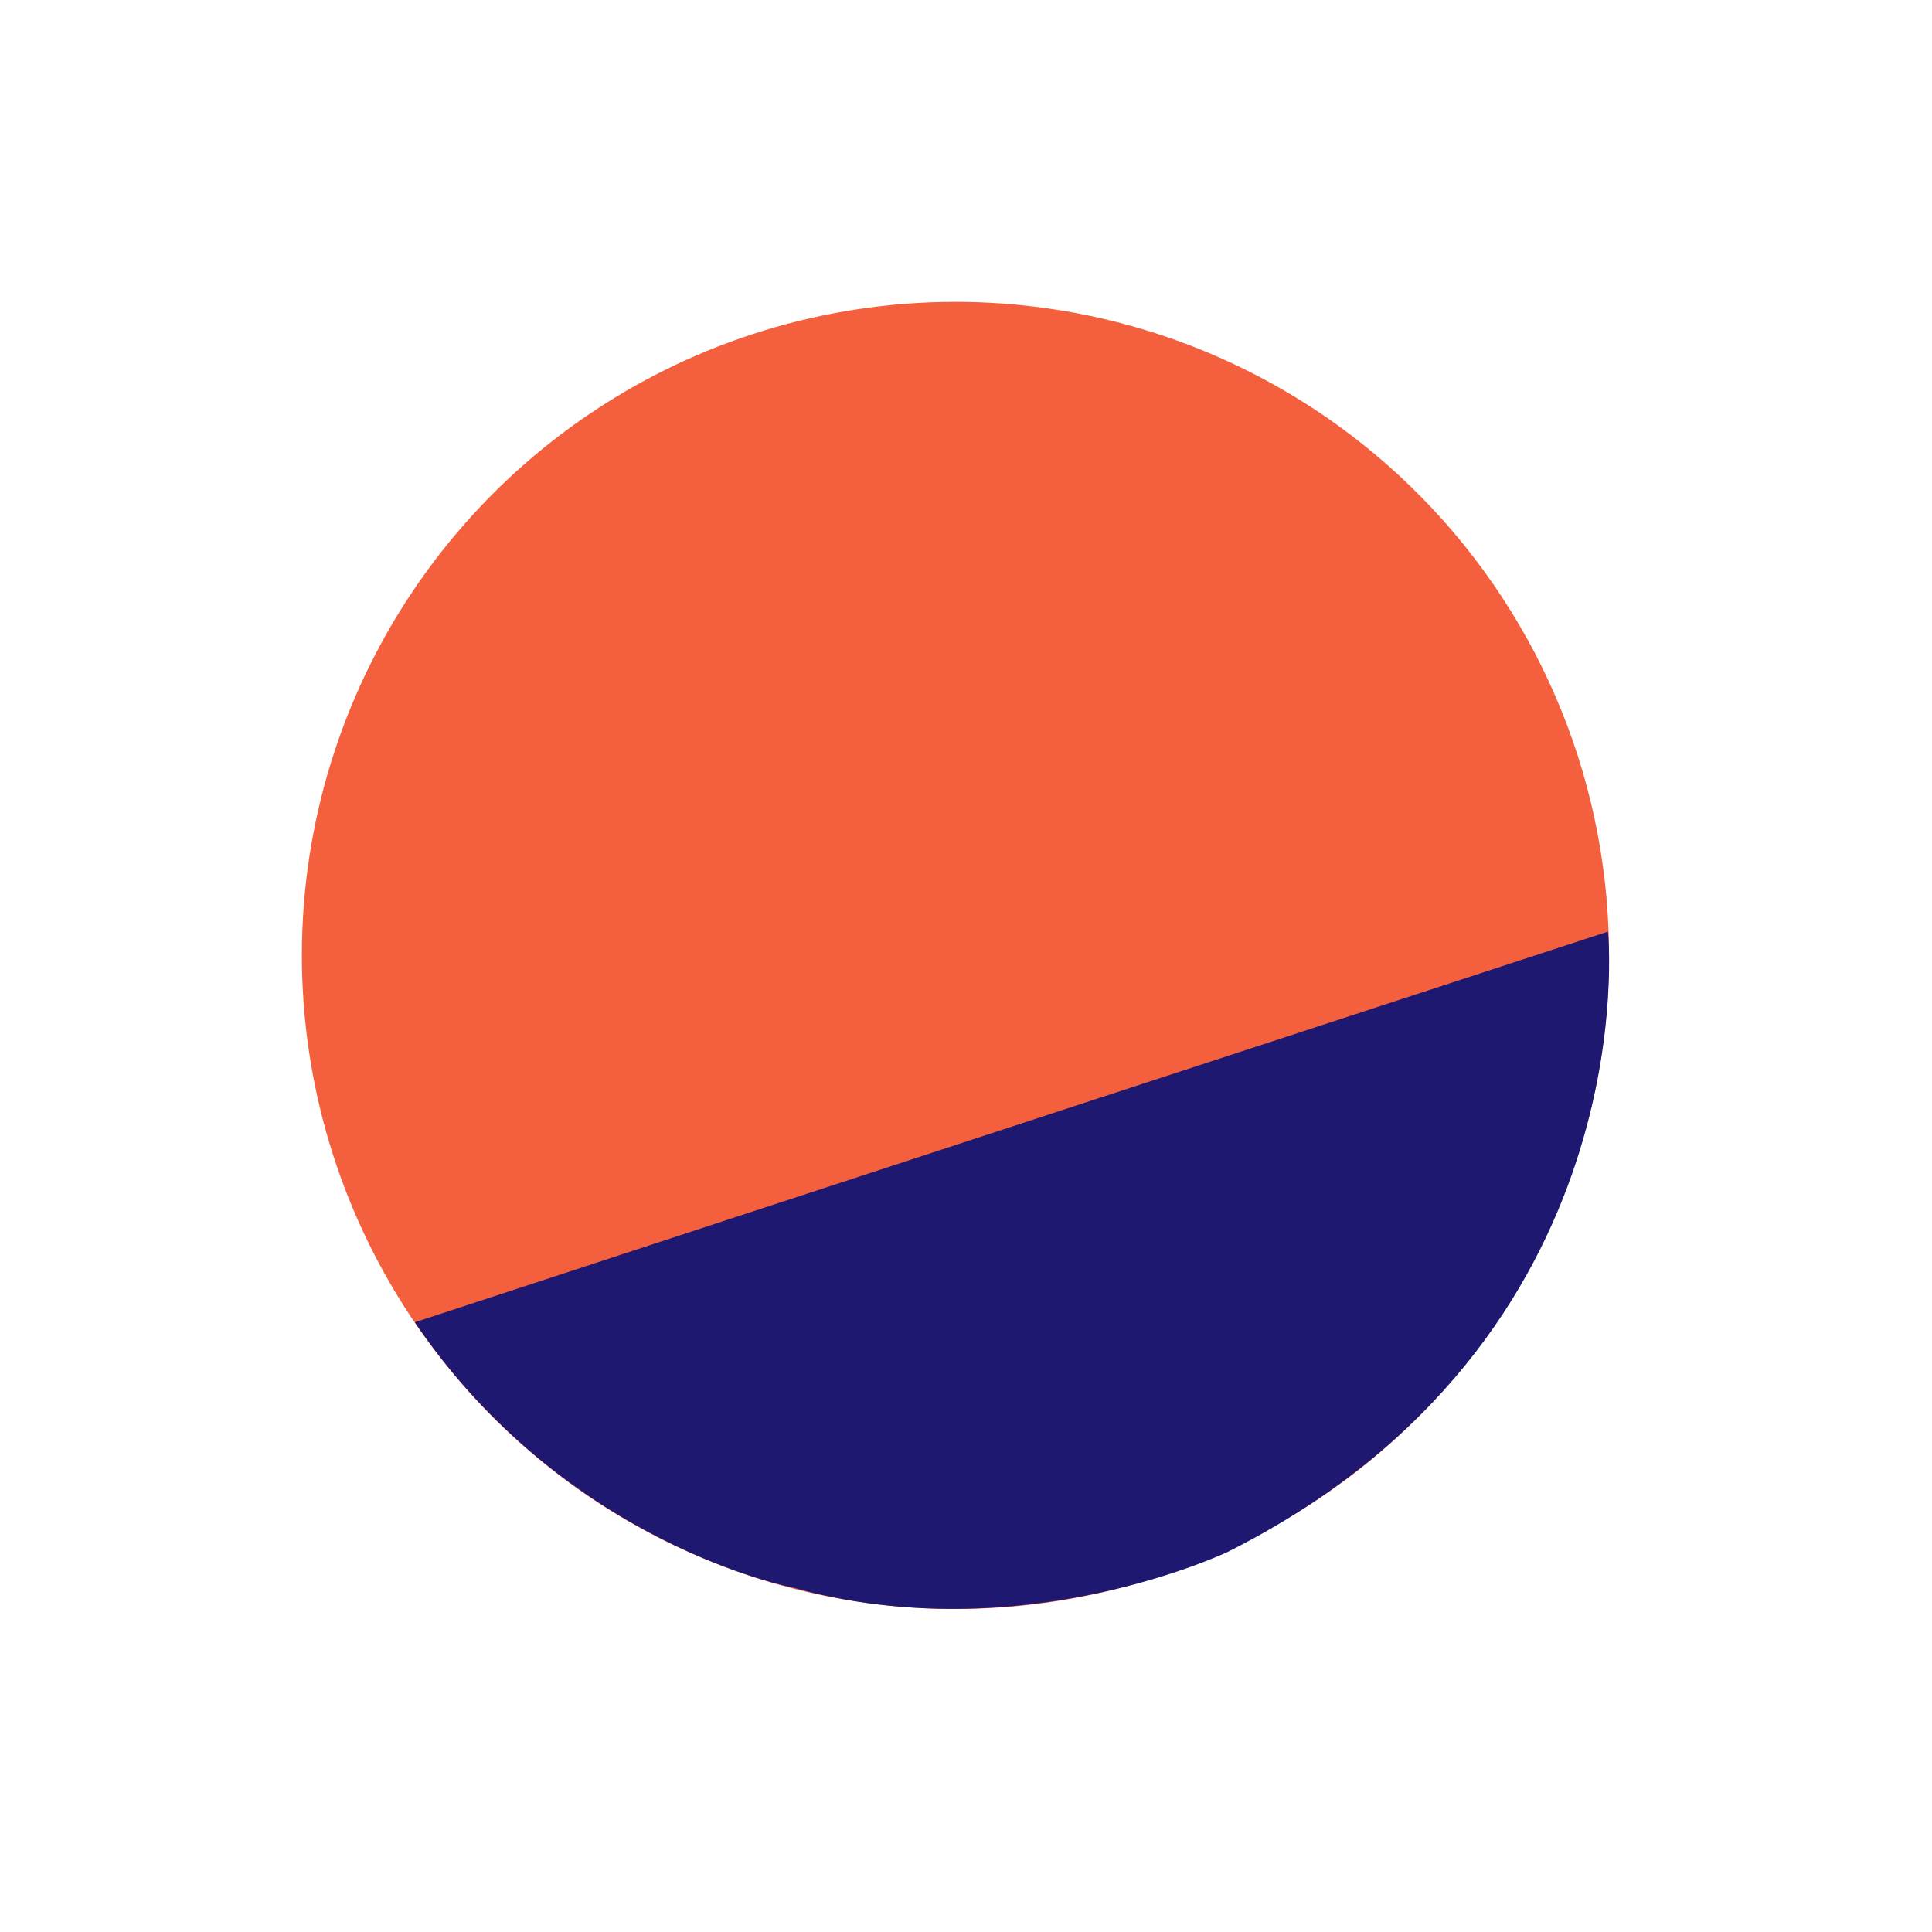 <svg width="32" height="32" viewBox="0 0 32 32" fill="none" xmlns="http://www.w3.org/2000/svg">
<rect width="32" height="32" fill="white"/>
<path d="M22.141 7.033C20.402 5.784 18.332 5.079 16.192 5.006C14.052 4.934 11.939 5.497 10.12 6.626C8.3 7.754 6.856 9.397 5.97 11.346C5.084 13.295 4.796 15.463 5.143 17.576C5.489 19.689 6.454 21.651 7.916 23.216C9.377 24.78 11.27 25.876 13.355 26.365C15.439 26.853 17.622 26.713 19.626 25.961C21.631 25.209 23.368 23.88 24.617 22.141C25.446 20.986 26.04 19.68 26.365 18.296C26.689 16.912 26.738 15.477 26.508 14.074C26.278 12.671 25.774 11.328 25.024 10.12C24.275 8.911 23.295 7.863 22.141 7.033Z" fill="#F4603E"/>
<path d="M6.871 21.901C6.871 21.901 14.025 19.551 26.633 15.43C26.633 15.43 27.323 22.18 20.344 25.7C20.344 25.7 16.902 27.354 13.126 26.293C13.126 26.293 9.366 25.582 6.871 21.901Z" fill="#1E1870"/>
</svg>
